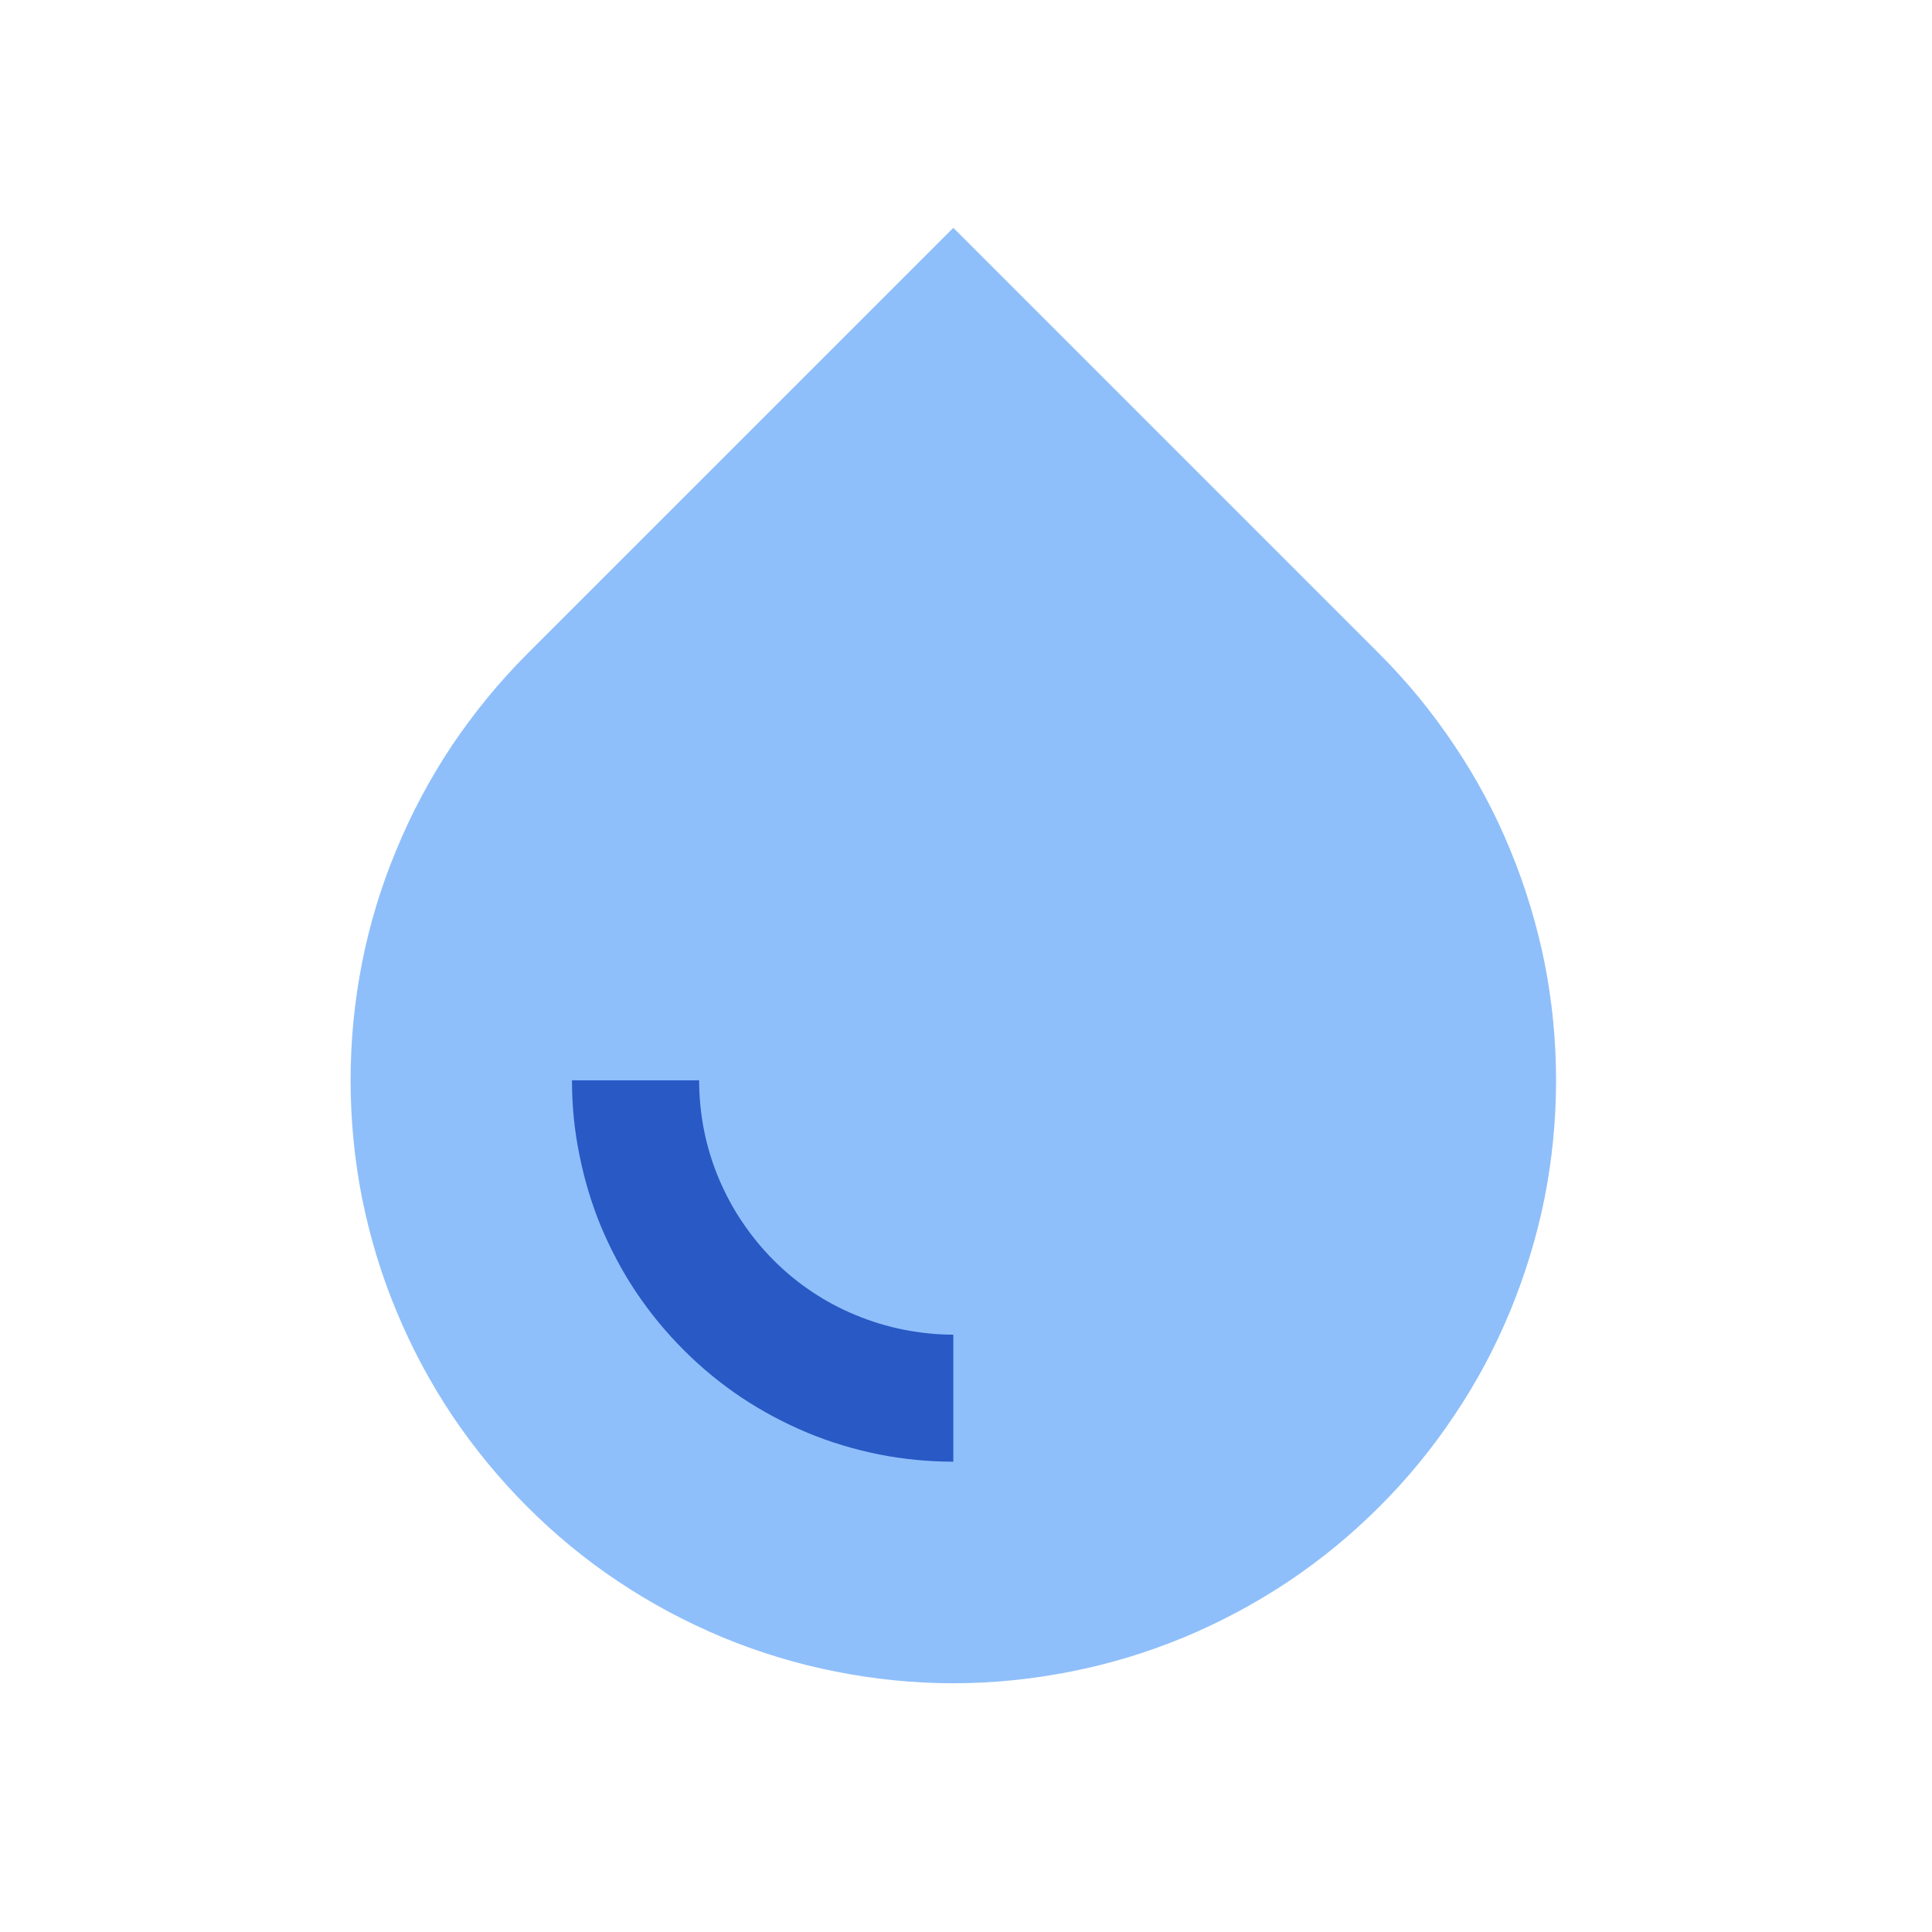 <svg version="1.2" preserveAspectRatio="xMidYMid meet" height="50" viewBox="0 0 37.5 37.5" zoomAndPan="magnify" width="50" xmlns:xlink="http://www.w3.org/1999/xlink" xmlns="http://www.w3.org/2000/svg"><g id="893cf6cbfe"><path d="M 26.777 12.695 L 18.504 4.422 L 10.23 12.695 C 9.688 13.238 9.203 13.832 8.773 14.469 C 8.348 15.109 7.988 15.781 7.695 16.492 C 7.398 17.203 7.176 17.934 7.027 18.688 C 6.879 19.441 6.805 20.203 6.805 20.969 C 6.805 21.738 6.879 22.5 7.027 23.254 C 7.18 24.008 7.398 24.738 7.695 25.449 C 7.988 26.156 8.348 26.832 8.773 27.469 C 9.203 28.109 9.688 28.699 10.23 29.242 C 10.773 29.785 11.363 30.273 12.004 30.699 C 12.641 31.125 13.316 31.484 14.027 31.781 C 14.734 32.074 15.469 32.297 16.219 32.445 C 16.973 32.594 17.734 32.672 18.504 32.672 C 19.273 32.672 20.031 32.594 20.785 32.445 C 21.539 32.297 22.27 32.074 22.98 31.781 C 23.691 31.484 24.363 31.125 25.004 30.699 C 25.641 30.273 26.234 29.785 26.777 29.242 C 27.32 28.699 27.805 28.109 28.23 27.469 C 28.66 26.832 29.02 26.156 29.312 25.449 C 29.605 24.738 29.828 24.008 29.98 23.254 C 30.129 22.5 30.203 21.738 30.203 20.969 C 30.203 20.203 30.129 19.441 29.98 18.688 C 29.828 17.934 29.605 17.203 29.312 16.492 C 29.02 15.781 28.66 15.109 28.23 14.469 C 27.805 13.832 27.32 13.238 26.777 12.695" style="stroke:none;fill-rule:nonzero;fill:#8fbffa;fill-opacity:1;"></path><path d="M 13.57 20.969 C 13.57 21.293 13.602 21.617 13.664 21.934 C 13.727 22.25 13.82 22.559 13.945 22.859 C 14.07 23.156 14.219 23.441 14.402 23.711 C 14.582 23.98 14.785 24.23 15.016 24.461 C 15.242 24.688 15.492 24.895 15.762 25.074 C 16.031 25.254 16.316 25.406 16.613 25.527 C 16.914 25.652 17.223 25.746 17.539 25.809 C 17.859 25.871 18.18 25.906 18.504 25.906 L 18.504 28.371 C 18.016 28.371 17.535 28.324 17.059 28.23 C 16.582 28.133 16.121 27.996 15.672 27.809 C 15.223 27.621 14.797 27.395 14.391 27.125 C 13.988 26.855 13.613 26.547 13.27 26.203 C 12.926 25.859 12.621 25.488 12.348 25.082 C 12.078 24.68 11.852 24.25 11.664 23.805 C 11.48 23.355 11.34 22.891 11.246 22.414 C 11.148 21.938 11.102 21.457 11.102 20.969 Z M 13.57 20.969" style="stroke:none;fill-rule:evenodd;fill:#2859c5;fill-opacity:1;"></path></g></svg>